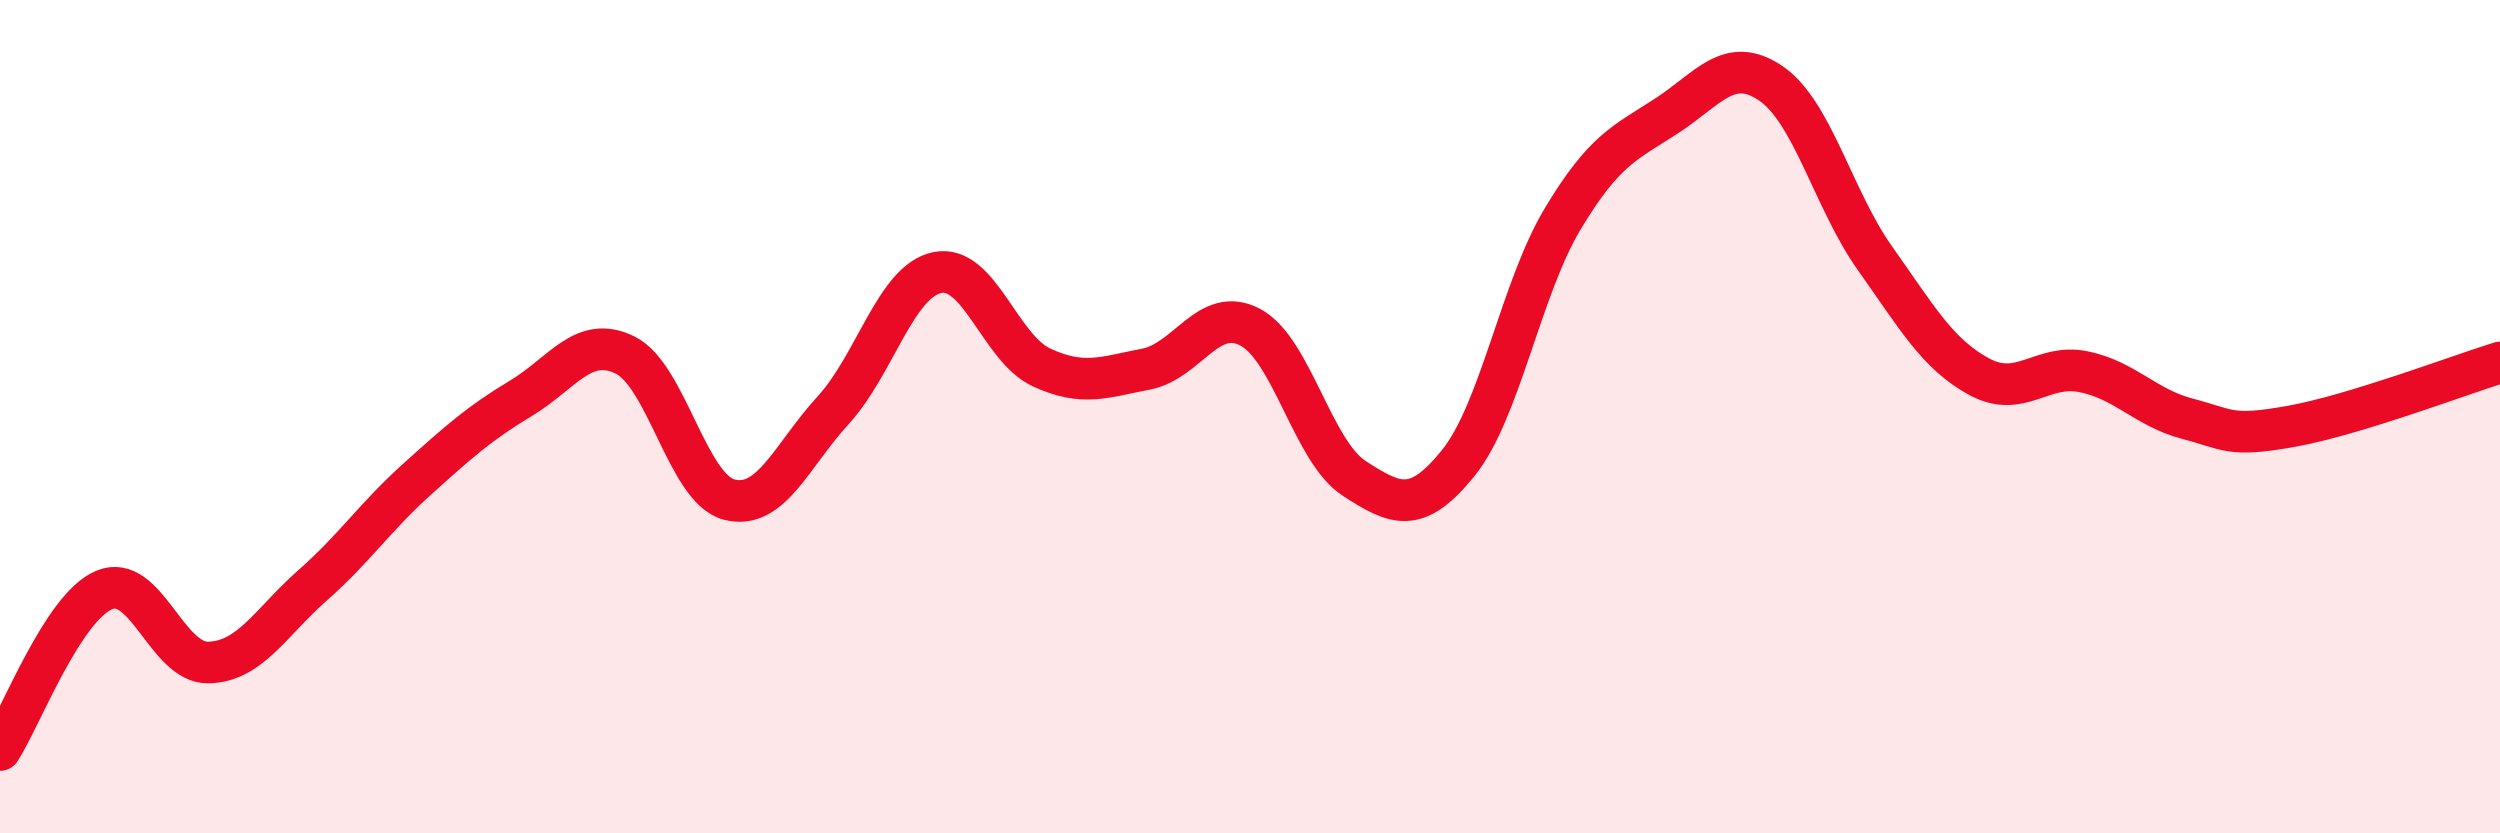 
    <svg width="60" height="20" viewBox="0 0 60 20" xmlns="http://www.w3.org/2000/svg">
      <path
        d="M 0,18 C 0.5,17.23 1.5,14.58 2.5,14.16 C 3.5,13.74 4,15.92 5,15.9 C 6,15.88 6.5,14.93 7.5,14.05 C 8.5,13.17 9,12.41 10,11.51 C 11,10.61 11.5,10.16 12.5,9.56 C 13.5,8.96 14,8.03 15,8.52 C 16,9.01 16.5,11.73 17.5,11.99 C 18.5,12.25 19,10.93 20,9.84 C 21,8.75 21.5,6.74 22.5,6.54 C 23.5,6.34 24,8.36 25,8.82 C 26,9.28 26.5,9.05 27.5,8.86 C 28.5,8.67 29,7.33 30,7.85 C 31,8.37 31.5,10.83 32.5,11.48 C 33.5,12.13 34,12.35 35,11.11 C 36,9.87 36.5,6.93 37.5,5.26 C 38.5,3.59 39,3.43 40,2.78 C 41,2.13 41.5,1.32 42.5,2 C 43.5,2.68 44,4.79 45,6.2 C 46,7.61 46.5,8.5 47.5,9.04 C 48.5,9.58 49,8.72 50,8.92 C 51,9.12 51.5,9.79 52.5,10.05 C 53.5,10.31 53.5,10.5 55,10.23 C 56.5,9.96 59,9.01 60,8.7L60 20L0 20Z"
        fill="#EB0A25"
        opacity="0.1"
        stroke-linecap="round"
        stroke-linejoin="round"
      />
      <path
        d="M 0,18 C 0.5,17.23 1.5,14.58 2.5,14.16 C 3.5,13.74 4,15.92 5,15.9 C 6,15.88 6.5,14.93 7.5,14.05 C 8.5,13.17 9,12.41 10,11.51 C 11,10.61 11.5,10.16 12.5,9.56 C 13.5,8.96 14,8.03 15,8.52 C 16,9.01 16.5,11.73 17.5,11.99 C 18.5,12.25 19,10.93 20,9.84 C 21,8.75 21.5,6.74 22.5,6.54 C 23.5,6.34 24,8.36 25,8.82 C 26,9.28 26.5,9.05 27.5,8.86 C 28.5,8.67 29,7.33 30,7.85 C 31,8.37 31.5,10.83 32.5,11.48 C 33.5,12.13 34,12.35 35,11.11 C 36,9.87 36.5,6.93 37.5,5.26 C 38.5,3.59 39,3.43 40,2.78 C 41,2.13 41.5,1.32 42.5,2 C 43.5,2.68 44,4.79 45,6.2 C 46,7.61 46.5,8.5 47.5,9.04 C 48.5,9.58 49,8.72 50,8.92 C 51,9.12 51.5,9.79 52.5,10.05 C 53.5,10.31 53.5,10.5 55,10.23 C 56.5,9.96 59,9.01 60,8.7"
        stroke="#EB0A25"
        stroke-width="1"
        fill="none"
        stroke-linecap="round"
        stroke-linejoin="round"
      />
    </svg>
  